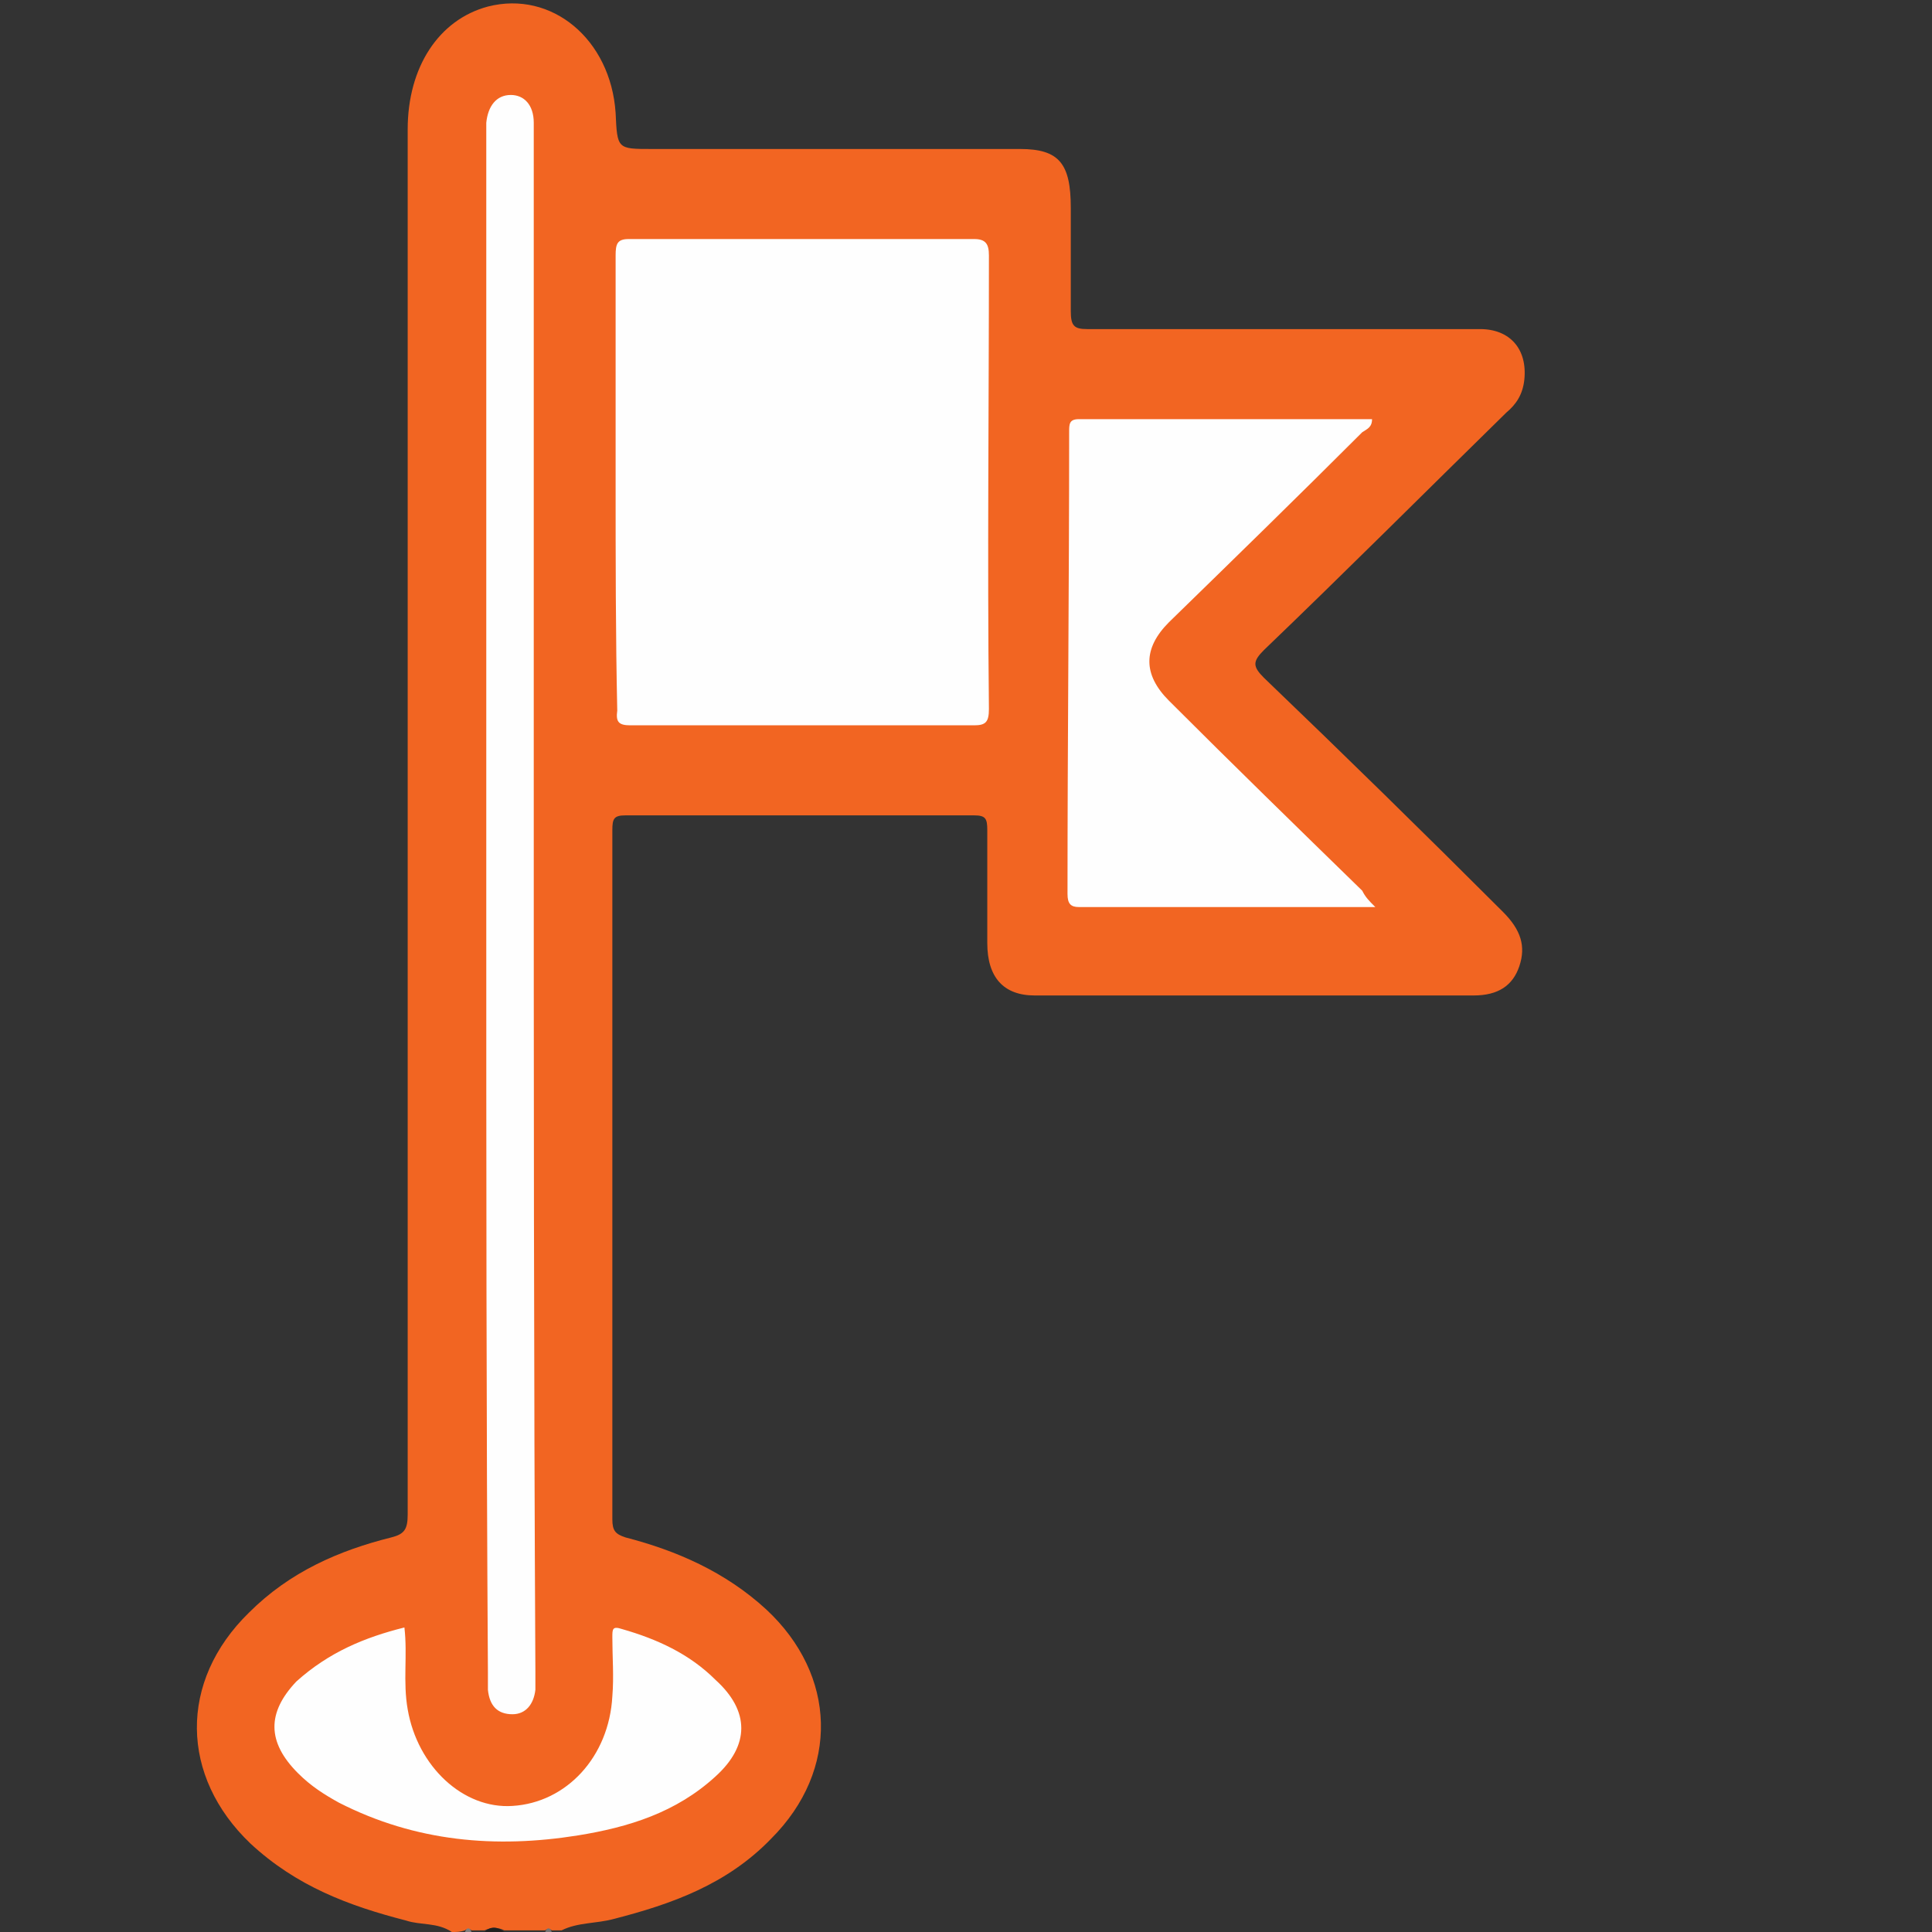 <?xml version="1.0" encoding="utf-8"?>
<!-- Generator: Adobe Illustrator 23.0.6, SVG Export Plug-In . SVG Version: 6.00 Build 0)  -->
<svg version="1.1" id="Layer_1" xmlns="http://www.w3.org/2000/svg" xmlns:xlink="http://www.w3.org/1999/xlink" x="0px" y="0px"
	 viewBox="0 0 118 118" style="enable-background:new 0 0 118 118;" xml:space="preserve">
<rect x="0" y="0" width="118" height="118" fill="#333333" stroke="none"/>
<style type="text/css">
	.st0{clip-path:url(#SVGID_2_);}
	.st1{fill:#F26522;}
	.st2{fill:#202020;}
	.st3{fill:#808080;}
	.st4{fill:#747474;}
	.st5{fill:#FEFEFE;}
</style>
<g>
	<defs>
		<rect id="SVGID_1_" width="104.8" height="118"/>
	</defs>
	<clipPath id="SVGID_2_">
		<use xlink:href="#SVGID_1_"  style="overflow:visible;"/>
	</clipPath>
	<g class="st0">
		<path class="st1" d="M27.6,118c-0.9-0.6-1.9-0.4-2.8-0.7c-3.5-0.9-6.7-2.1-9.5-4.7c-4.3-4.1-4.4-9.9-0.1-14.1
			c2.5-2.5,5.5-3.8,8.7-4.6c0.8-0.2,1-0.5,1-1.4c0-28.2,0-56.4,0-84.6c0-3.8,1.9-6.7,4.9-7.5c3.9-1,7.5,2,7.8,6.5
			c0.1,2.2,0.1,2.2,2.2,2.2c7.5,0,15,0,22.5,0c2.4,0,3.1,0.9,3.1,3.6c0,2.1,0,4.2,0,6.3c0,0.9,0.2,1.1,1,1.1c8,0,16,0,24,0
			c1.8,0,2.9,1.2,2.7,3.1c-0.1,0.9-0.5,1.5-1.1,2C87,30.1,82.1,35,77.2,39.7c-0.7,0.7-0.7,1,0,1.7c4.9,4.7,9.8,9.5,14.6,14.3
			c1.1,1.1,1.4,2.1,1,3.3c-0.4,1.2-1.3,1.8-2.8,1.8c-8.9,0-17.9,0-26.8,0c-1.9,0-2.9-1.1-2.9-3.2c0-2.3,0-4.6,0-6.9
			c0-0.7-0.1-0.9-0.8-0.9c-7.1,0-14.2,0-21.3,0c-0.7,0-0.8,0.2-0.8,0.9c0,14,0,28,0,42.1c0,0.7,0.2,0.9,0.8,1.1
			c3.1,0.8,6.1,2.1,8.6,4.4c4.3,4,4.5,9.8,0.3,14c-2.7,2.8-6.1,4-9.6,4.9c-1.1,0.3-2.2,0.2-3.2,0.7c-0.2,0-0.4,0-0.6,0
			c-0.1-0.1-0.3-0.1-0.4,0c-0.8,0-1.6,0-2.5,0c-0.4-0.2-0.8-0.2-1.2,0c-0.3,0-0.5,0-0.8,0c-0.1-0.1-0.3-0.1-0.4,0
			C28.1,118,27.9,118,27.6,118z"/>
		<path class="st2" d="M29.6,118c0.4-0.4,0.8-0.3,1.2,0C30.4,118,30,118,29.6,118z"/>
		<path class="st3" d="M28.4,118c0.1-0.3,0.3-0.3,0.4,0C28.7,118,28.5,118,28.4,118z"/>
		<path class="st4" d="M33.3,118c0.1-0.3,0.3-0.3,0.4,0C33.6,118,33.4,118,33.3,118z"/>
		<path class="st5" d="M37.6,29.4c0-4.6,0-9.2,0-13.8c0-0.7,0.1-1,0.8-1c7,0,14.1,0,21.1,0c0.7,0,0.9,0.3,0.9,1
			c0,9.2-0.1,18.5,0,27.7c0,0.8-0.2,1-0.9,1c-7,0-14,0-21,0c-0.7,0-0.9-0.2-0.8-0.9C37.6,38.8,37.6,34.1,37.6,29.4z"/>
		<path class="st5" d="M84,55.4c-6.2,0-12.1,0-18.1,0c-0.5,0-0.7-0.2-0.7-0.8c0-9.4,0.1-18.8,0.1-28.2c0-0.5,0-0.8,0.6-0.8
			c6,0,11.9,0,17.9,0c0,0.5-0.3,0.6-0.6,0.8c-3.9,3.9-7.9,7.8-11.8,11.6c-1.6,1.6-1.6,3.2,0,4.8c3.9,3.9,7.8,7.7,11.8,11.6
			C83.4,54.8,83.6,55,84,55.4z"/>
		<path class="st5" d="M29.7,55.2c0-15.6,0-31.2,0-46.8c0-0.3,0-0.6,0-0.9c0.1-1,0.6-1.7,1.5-1.7c0.8,0,1.4,0.6,1.4,1.7
			c0,1.7,0,3.4,0,5.1c0,11.3,0,22.7,0,34c0,18.5,0,37,0.1,55.5c0,0.4,0,0.8,0,1.1c-0.1,0.9-0.6,1.5-1.4,1.5c-0.9,0-1.4-0.5-1.5-1.5
			c0-0.4,0-0.8,0-1.1C29.7,86.5,29.7,70.8,29.7,55.2z"/>
		<path class="st5" d="M24.7,99.4c0.2,1.7-0.1,3.3,0.2,5c0.6,3.5,3.4,6.1,6.4,5.9c3.3-0.2,5.9-3,6.1-6.7c0.1-1.2,0-2.4,0-3.6
			c0-0.5,0-0.7,0.6-0.5c2.1,0.6,4.1,1.5,5.7,3.1c2.1,1.9,2.1,4,0,5.9c-2.4,2.2-5.3,3.1-8.4,3.6c-5,0.8-9.9,0.4-14.6-2
			c-0.9-0.5-1.7-1-2.5-1.8c-1.9-1.9-1.9-3.7-0.1-5.6C20.1,100.9,22.3,100,24.7,99.4z"/>
	</g>
</g>
</svg>
